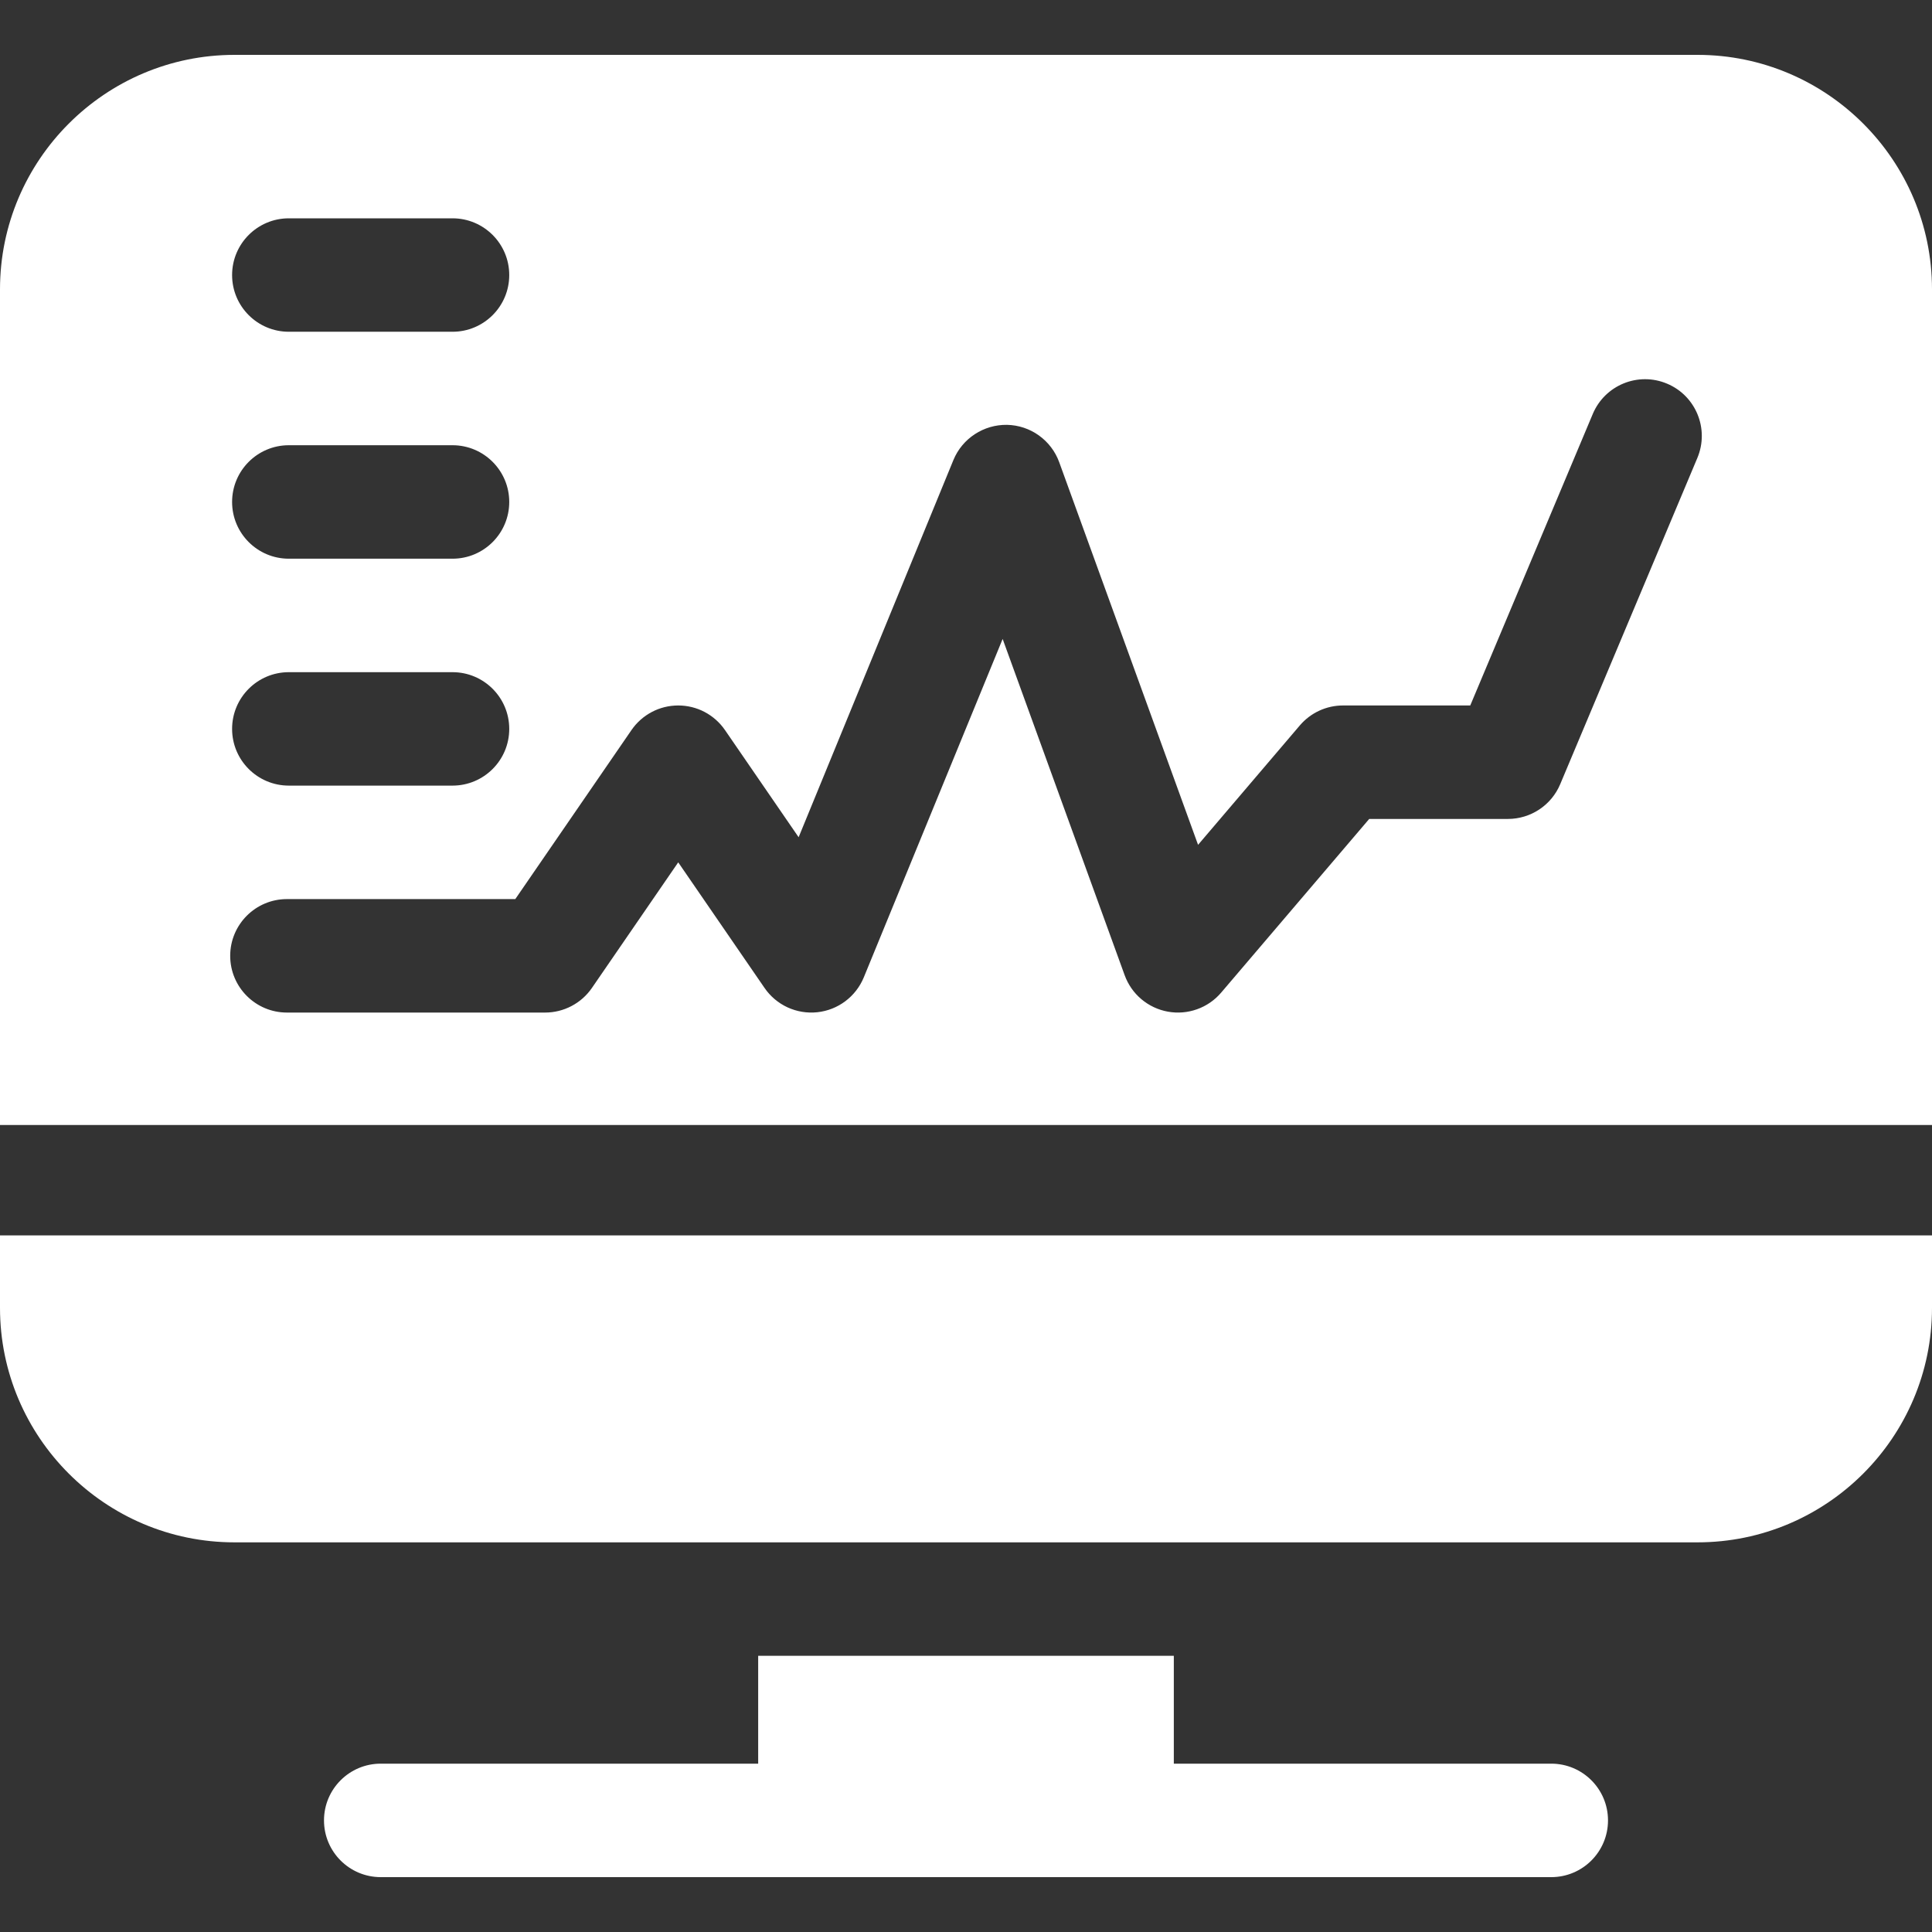 <?xml version="1.0" encoding="UTF-8"?> <svg xmlns="http://www.w3.org/2000/svg" width="60" height="60" viewBox="0 0 60 60" fill="none"><rect x="0" y="0" width="60" height="60" fill="#333333" stroke="none"/><path d="M52.718 1.704H7.282C3.267 1.704 0 4.971 0 8.986V34.938H60V8.986C60 4.971 56.733 1.704 52.718 1.704ZM8.97 6.78H14.053C15.026 6.78 15.815 7.569 15.815 8.542C15.815 9.515 15.026 10.303 14.053 10.303H8.97C7.997 10.303 7.208 9.515 7.208 8.542C7.208 7.569 7.997 6.78 8.97 6.78ZM8.97 13.827H14.053C15.026 13.827 15.815 14.616 15.815 15.589C15.815 16.562 15.026 17.351 14.053 17.351H8.97C7.997 17.351 7.208 16.562 7.208 15.589C7.208 14.616 7.997 13.827 8.97 13.827ZM8.97 20.875H14.053C15.026 20.875 15.815 21.664 15.815 22.637C15.815 23.61 15.026 24.398 14.053 24.398H8.97C7.997 24.398 7.208 23.61 7.208 22.637C7.208 21.663 7.997 20.875 8.97 20.875ZM52.713 14.222L48.454 24.353C48.32 24.673 48.094 24.946 47.805 25.138C47.516 25.33 47.177 25.433 46.83 25.433H42.522L37.924 30.827C37.724 31.062 37.466 31.24 37.176 31.343C36.885 31.447 36.573 31.473 36.27 31.418C35.966 31.363 35.683 31.23 35.447 31.031C35.211 30.832 35.032 30.575 34.927 30.285L31.138 19.843L26.826 30.353C26.705 30.647 26.507 30.902 26.253 31.093C25.999 31.284 25.699 31.402 25.383 31.436C25.067 31.47 24.748 31.417 24.459 31.285C24.171 31.152 23.924 30.944 23.744 30.682L21.063 26.781L18.382 30.682C18.22 30.918 18.003 31.11 17.75 31.243C17.497 31.376 17.216 31.446 16.93 31.446H8.911C7.938 31.446 7.149 30.657 7.149 29.684C7.149 28.711 7.938 27.922 8.911 27.922H16.003L19.611 22.673C19.773 22.437 19.99 22.245 20.243 22.111C20.496 21.978 20.777 21.909 21.063 21.909C21.349 21.909 21.63 21.978 21.883 22.111C22.136 22.245 22.353 22.437 22.515 22.673L24.802 26.001L29.609 14.287C29.886 13.614 30.55 13.182 31.276 13.194C31.631 13.202 31.976 13.316 32.265 13.524C32.554 13.731 32.774 14.021 32.895 14.355L37.207 26.237L40.368 22.528C40.534 22.334 40.739 22.178 40.971 22.071C41.202 21.964 41.454 21.909 41.709 21.909H45.66L49.465 12.856C49.842 11.959 50.875 11.537 51.772 11.915C52.669 12.291 53.09 13.324 52.713 14.222ZM48.176 54.772H36.454V51.423H23.546V54.772H11.824C10.851 54.772 10.062 55.561 10.062 56.534C10.062 57.507 10.851 58.296 11.824 58.296H48.176C49.149 58.296 49.938 57.507 49.938 56.534C49.938 55.561 49.149 54.772 48.176 54.772ZM0 38.367V40.617C0 44.632 3.267 47.899 7.282 47.899H52.718C56.733 47.899 60 44.632 60 40.617V38.367H0Z" fill="white"></path></svg> 